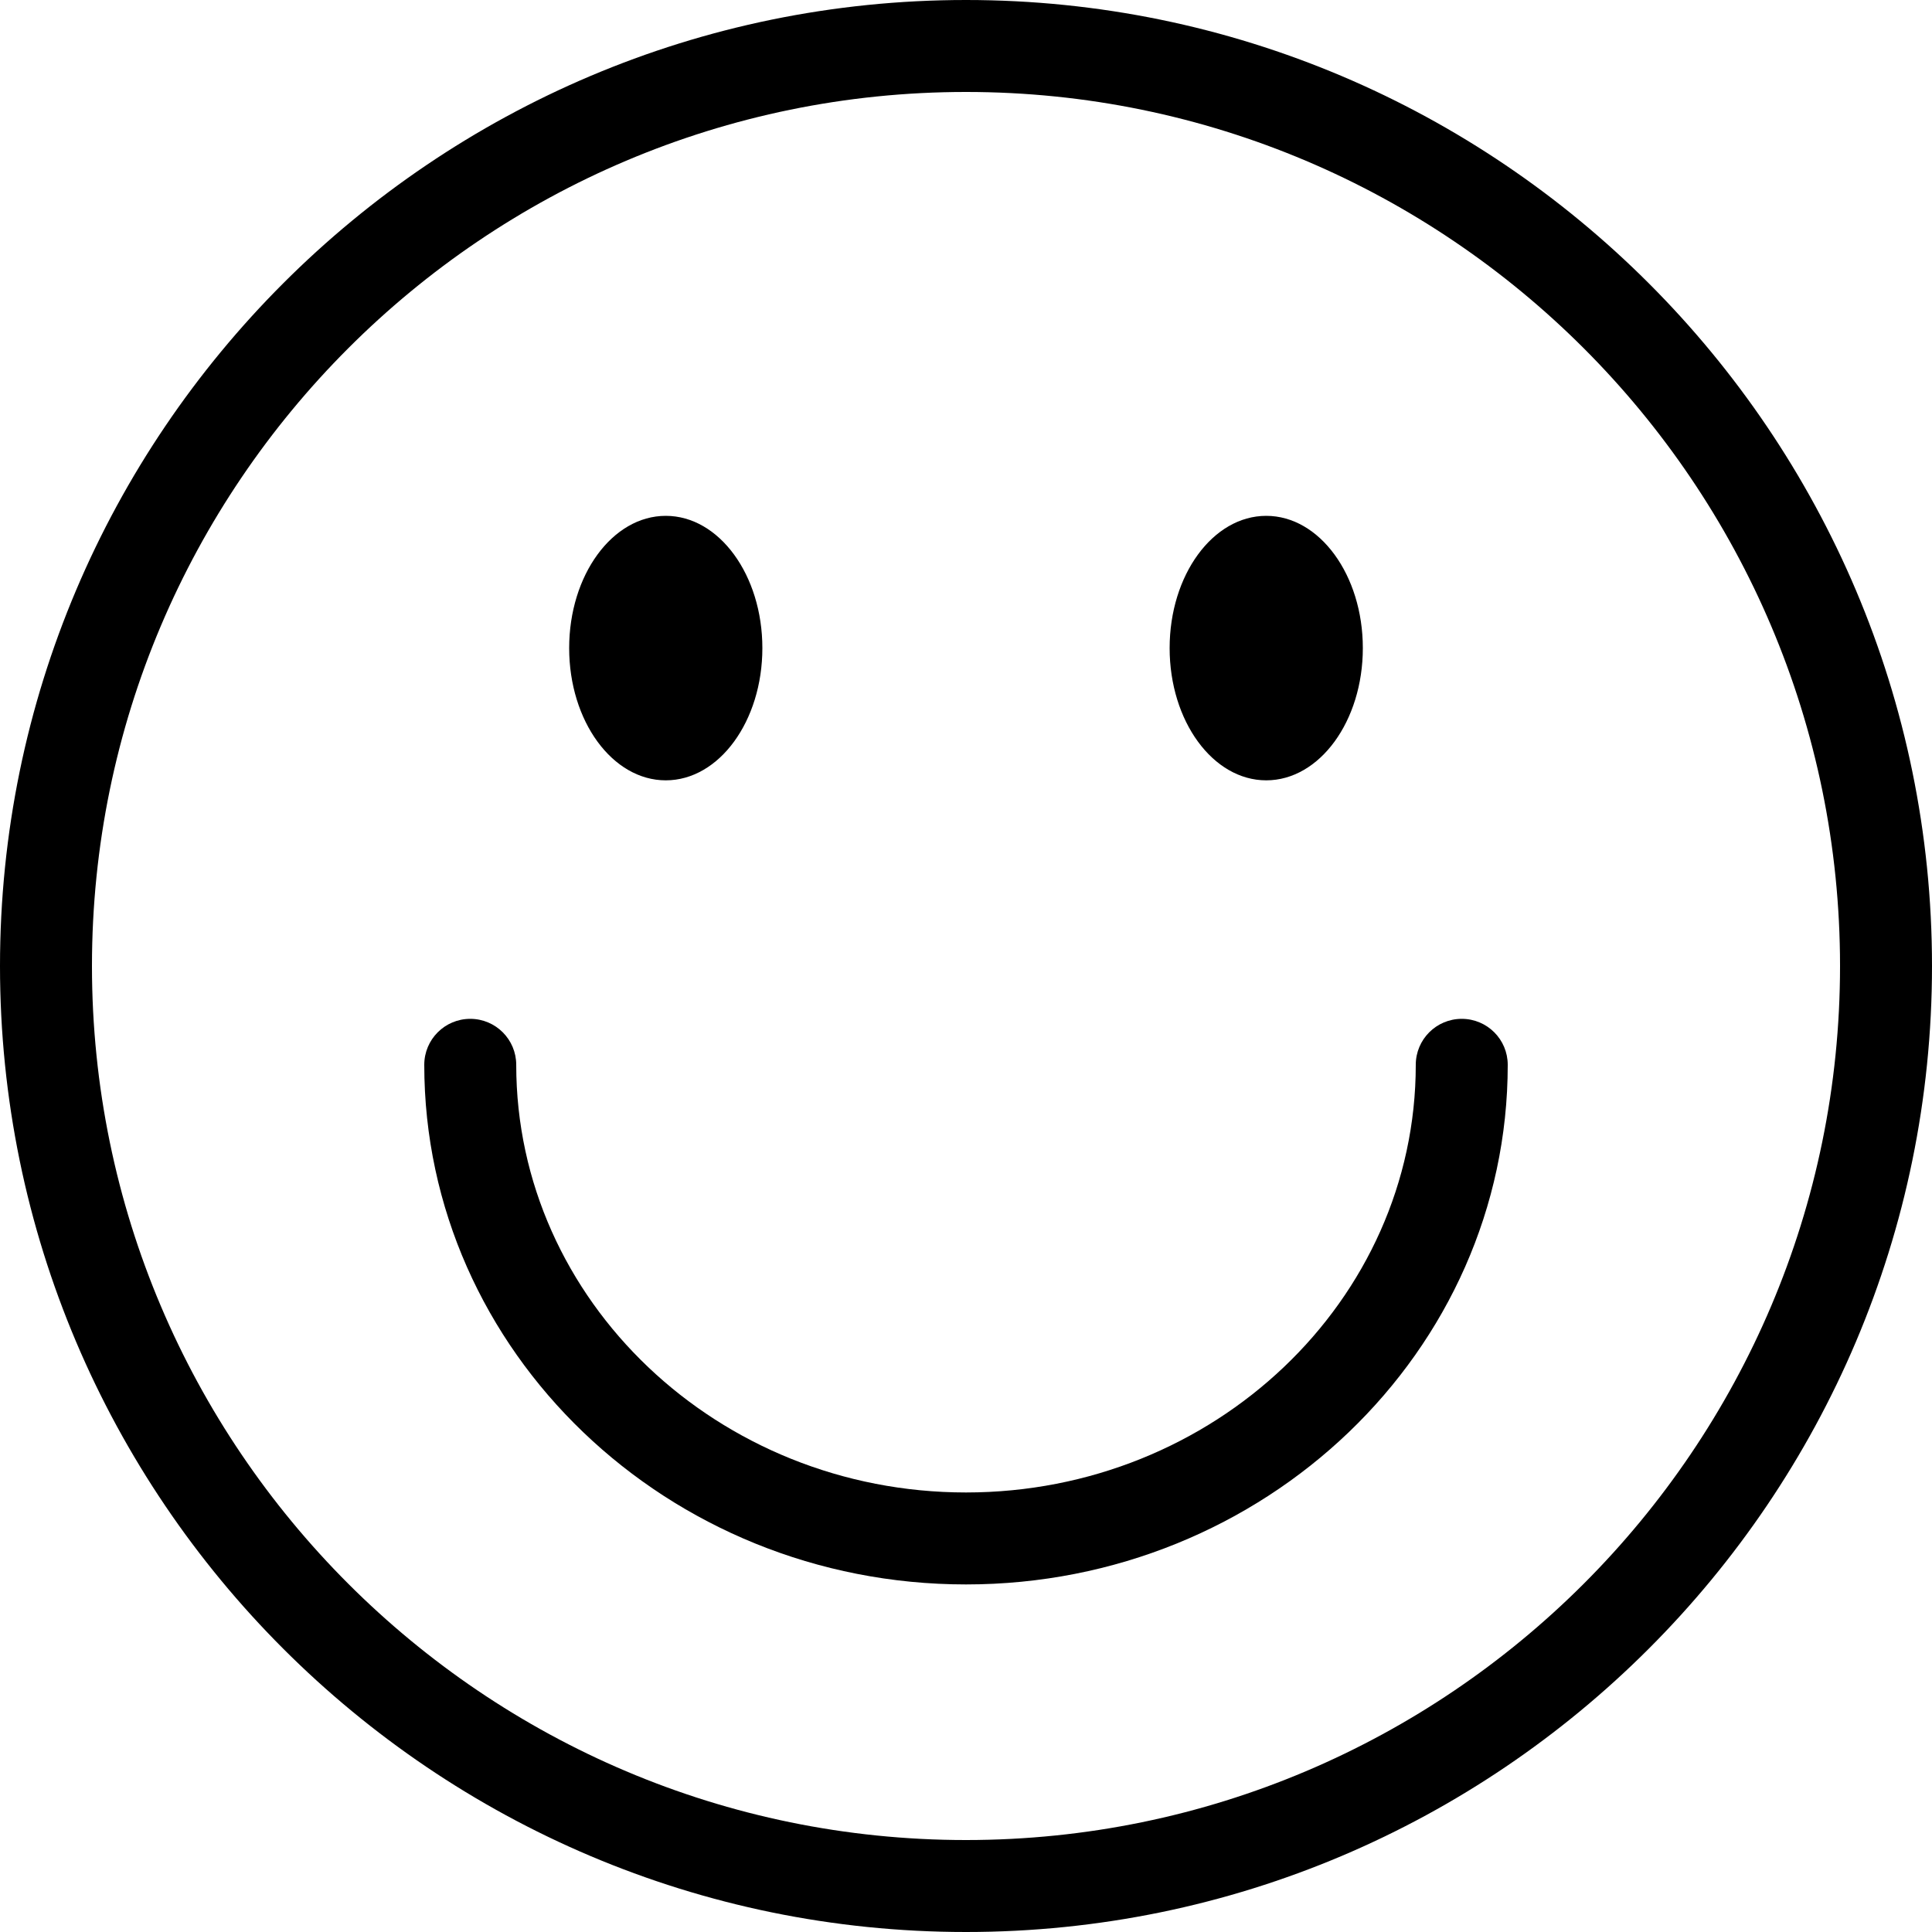<?xml version="1.0" encoding="UTF-8"?>
<svg width="20px" height="20px" viewBox="0 0 20 20" version="1.1" xmlns="http://www.w3.org/2000/svg" xmlns:xlink="http://www.w3.org/1999/xlink">
    <title>26备份 17@1.5x</title>
    <g id="页面-3" stroke="none" stroke-width="1" fill="none" fill-rule="evenodd">
        <g id="搜索结果页-导航展开状态" transform="translate(-539, -15)" fill="#000000" fill-rule="nonzero">
            <g id="编组-7" transform="translate(-266, 0)">
                <g id="编组-8备份" transform="translate(612, 15)">
                    <g id="26" transform="translate(193, 0)">
                        <path d="M10,20 C4.486,20 0,15.514 0,10 C0,4.486 4.486,0 10,0 C15.514,0 20,4.486 20,10 C20,15.514 15.514,20 10,20 Z M10,0.952 C5.011,0.952 0.952,5.011 0.952,10 C0.952,14.989 5.011,19.048 10,19.048 C14.989,19.048 19.048,14.989 19.048,10 C19.048,5.011 14.989,0.952 10,0.952 Z" id="形状"></path>
                        <ellipse id="椭圆形" cx="6.892" cy="6.709" rx="1" ry="1.369"></ellipse>
                        <ellipse id="椭圆形" cx="13.108" cy="6.709" rx="1" ry="1.369"></ellipse>
                        <path d="M10,16.402 C6.907,16.402 4.392,13.989 4.392,11.023 C4.392,10.76 4.605,10.547 4.868,10.547 C5.131,10.547 5.344,10.76 5.344,11.023 C5.344,13.464 7.433,15.45 10,15.45 C12.567,15.45 14.656,13.464 14.656,11.023 C14.656,10.76 14.869,10.547 15.132,10.547 C15.395,10.547 15.608,10.76 15.608,11.023 C15.608,13.989 13.093,16.402 10,16.402 Z" id="路径"></path>
                    </g>
                </g>
            </g>
        </g>
    </g>
</svg>